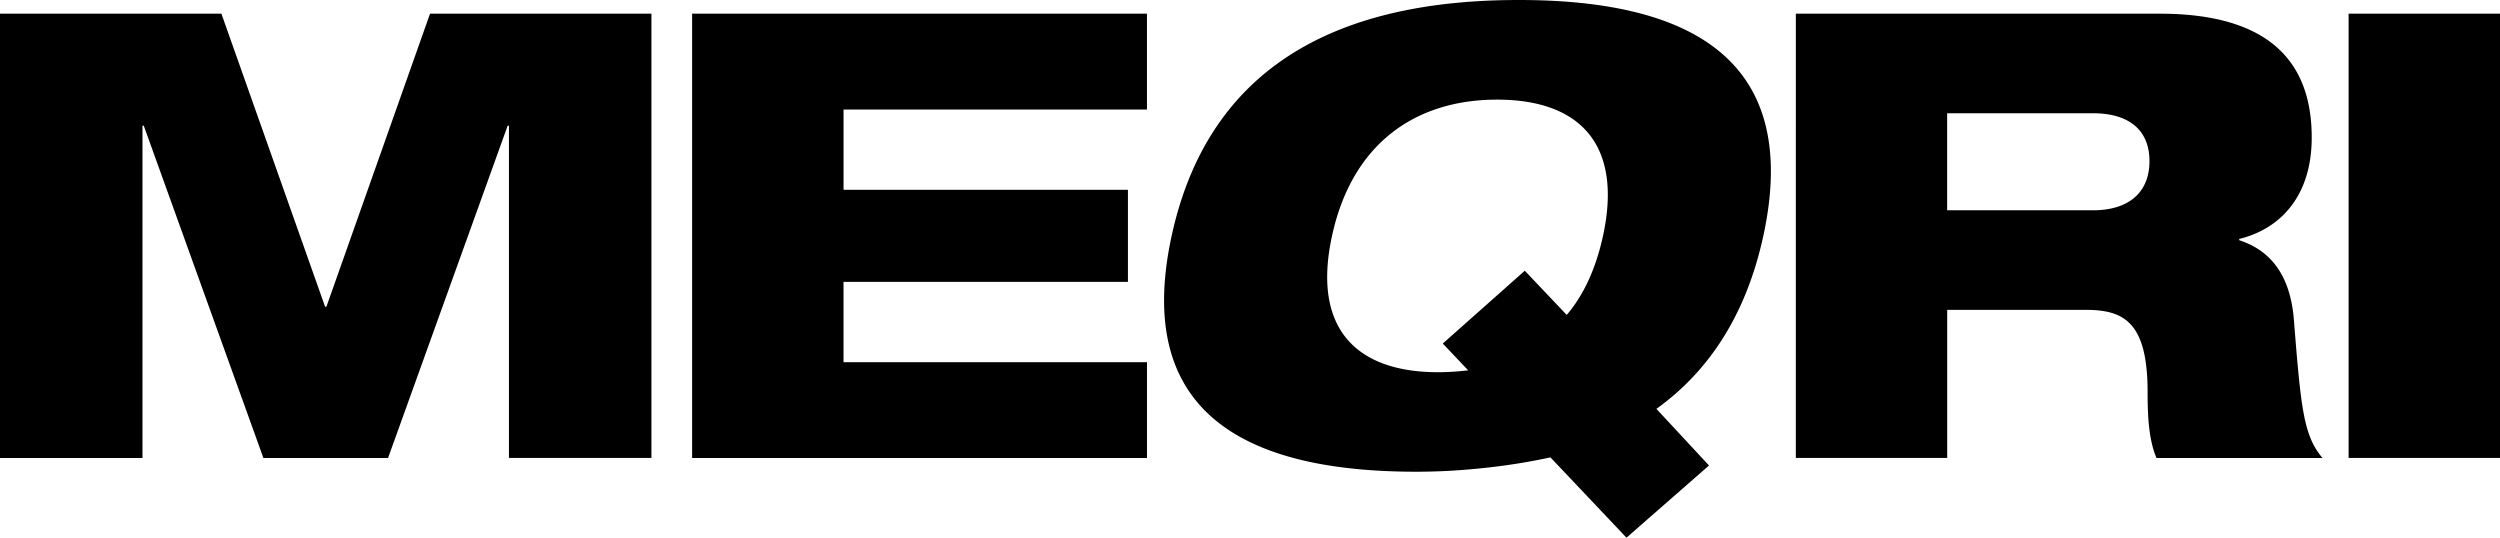 <svg width="93" height="20" fill="none" xmlns="http://www.w3.org/2000/svg"><g clip-path="url(#clip0_1_234)" fill="#000"><path d="M0 .509h8.236l3.858 10.902h.048L15.997.509h8.236v16.527h-5.3V4.676h-.048l-4.45 12.362H9.799L5.348 4.676H5.3v12.362H0V.508zm25.747 0h16.92v3.565H31.38V7.06h10.579v3.426h-10.58v2.987h11.289v3.565H25.747V.508zm31.928 16.506a22.86 22.86 0 01-2.477.394c-.847.092-1.663.139-2.516.139-5.964 0-10.586-1.921-9.097-8.774C45.077 1.92 50.533 0 56.498 0c5.964 0 10.586 1.92 9.098 8.774-.659 3.032-2.101 5.092-3.978 6.435l1.957 2.107-3.07 2.686-2.828-2.987h-.002zm-4.003-4.236l3.05-2.708 1.56 1.644c.634-.74 1.088-1.736 1.35-2.94.749-3.45-.91-5.069-3.939-5.069-3.028 0-5.393 1.62-6.142 5.07-.755 3.472.933 5.07 3.938 5.07.38 0 .716-.023 1.127-.07l-.944-.996zM66.803.509H80.34c4.14 0 5.656 1.85 5.656 4.606 0 2.2-1.184 3.403-2.697 3.774v.047c1.064.346 1.892 1.18 2.034 2.962.26 3.264.355 4.305 1.065 5.14h-6.176c-.308-.718-.331-1.69-.331-2.454 0-2.593-.876-3.057-2.295-3.057h-5.16v5.509h-5.631V.509h-.002zm5.631 7.314h5.42c1.373 0 2.106-.695 2.106-1.829 0-1.133-.733-1.781-2.106-1.781h-5.42v3.612-.002zM87.368.509H93v16.527h-5.632V.509z"/></g><defs><clipPath id="clip0_1_234"><path fill="#fff" d="M0 0h93v20H0z"/></clipPath></defs></svg>